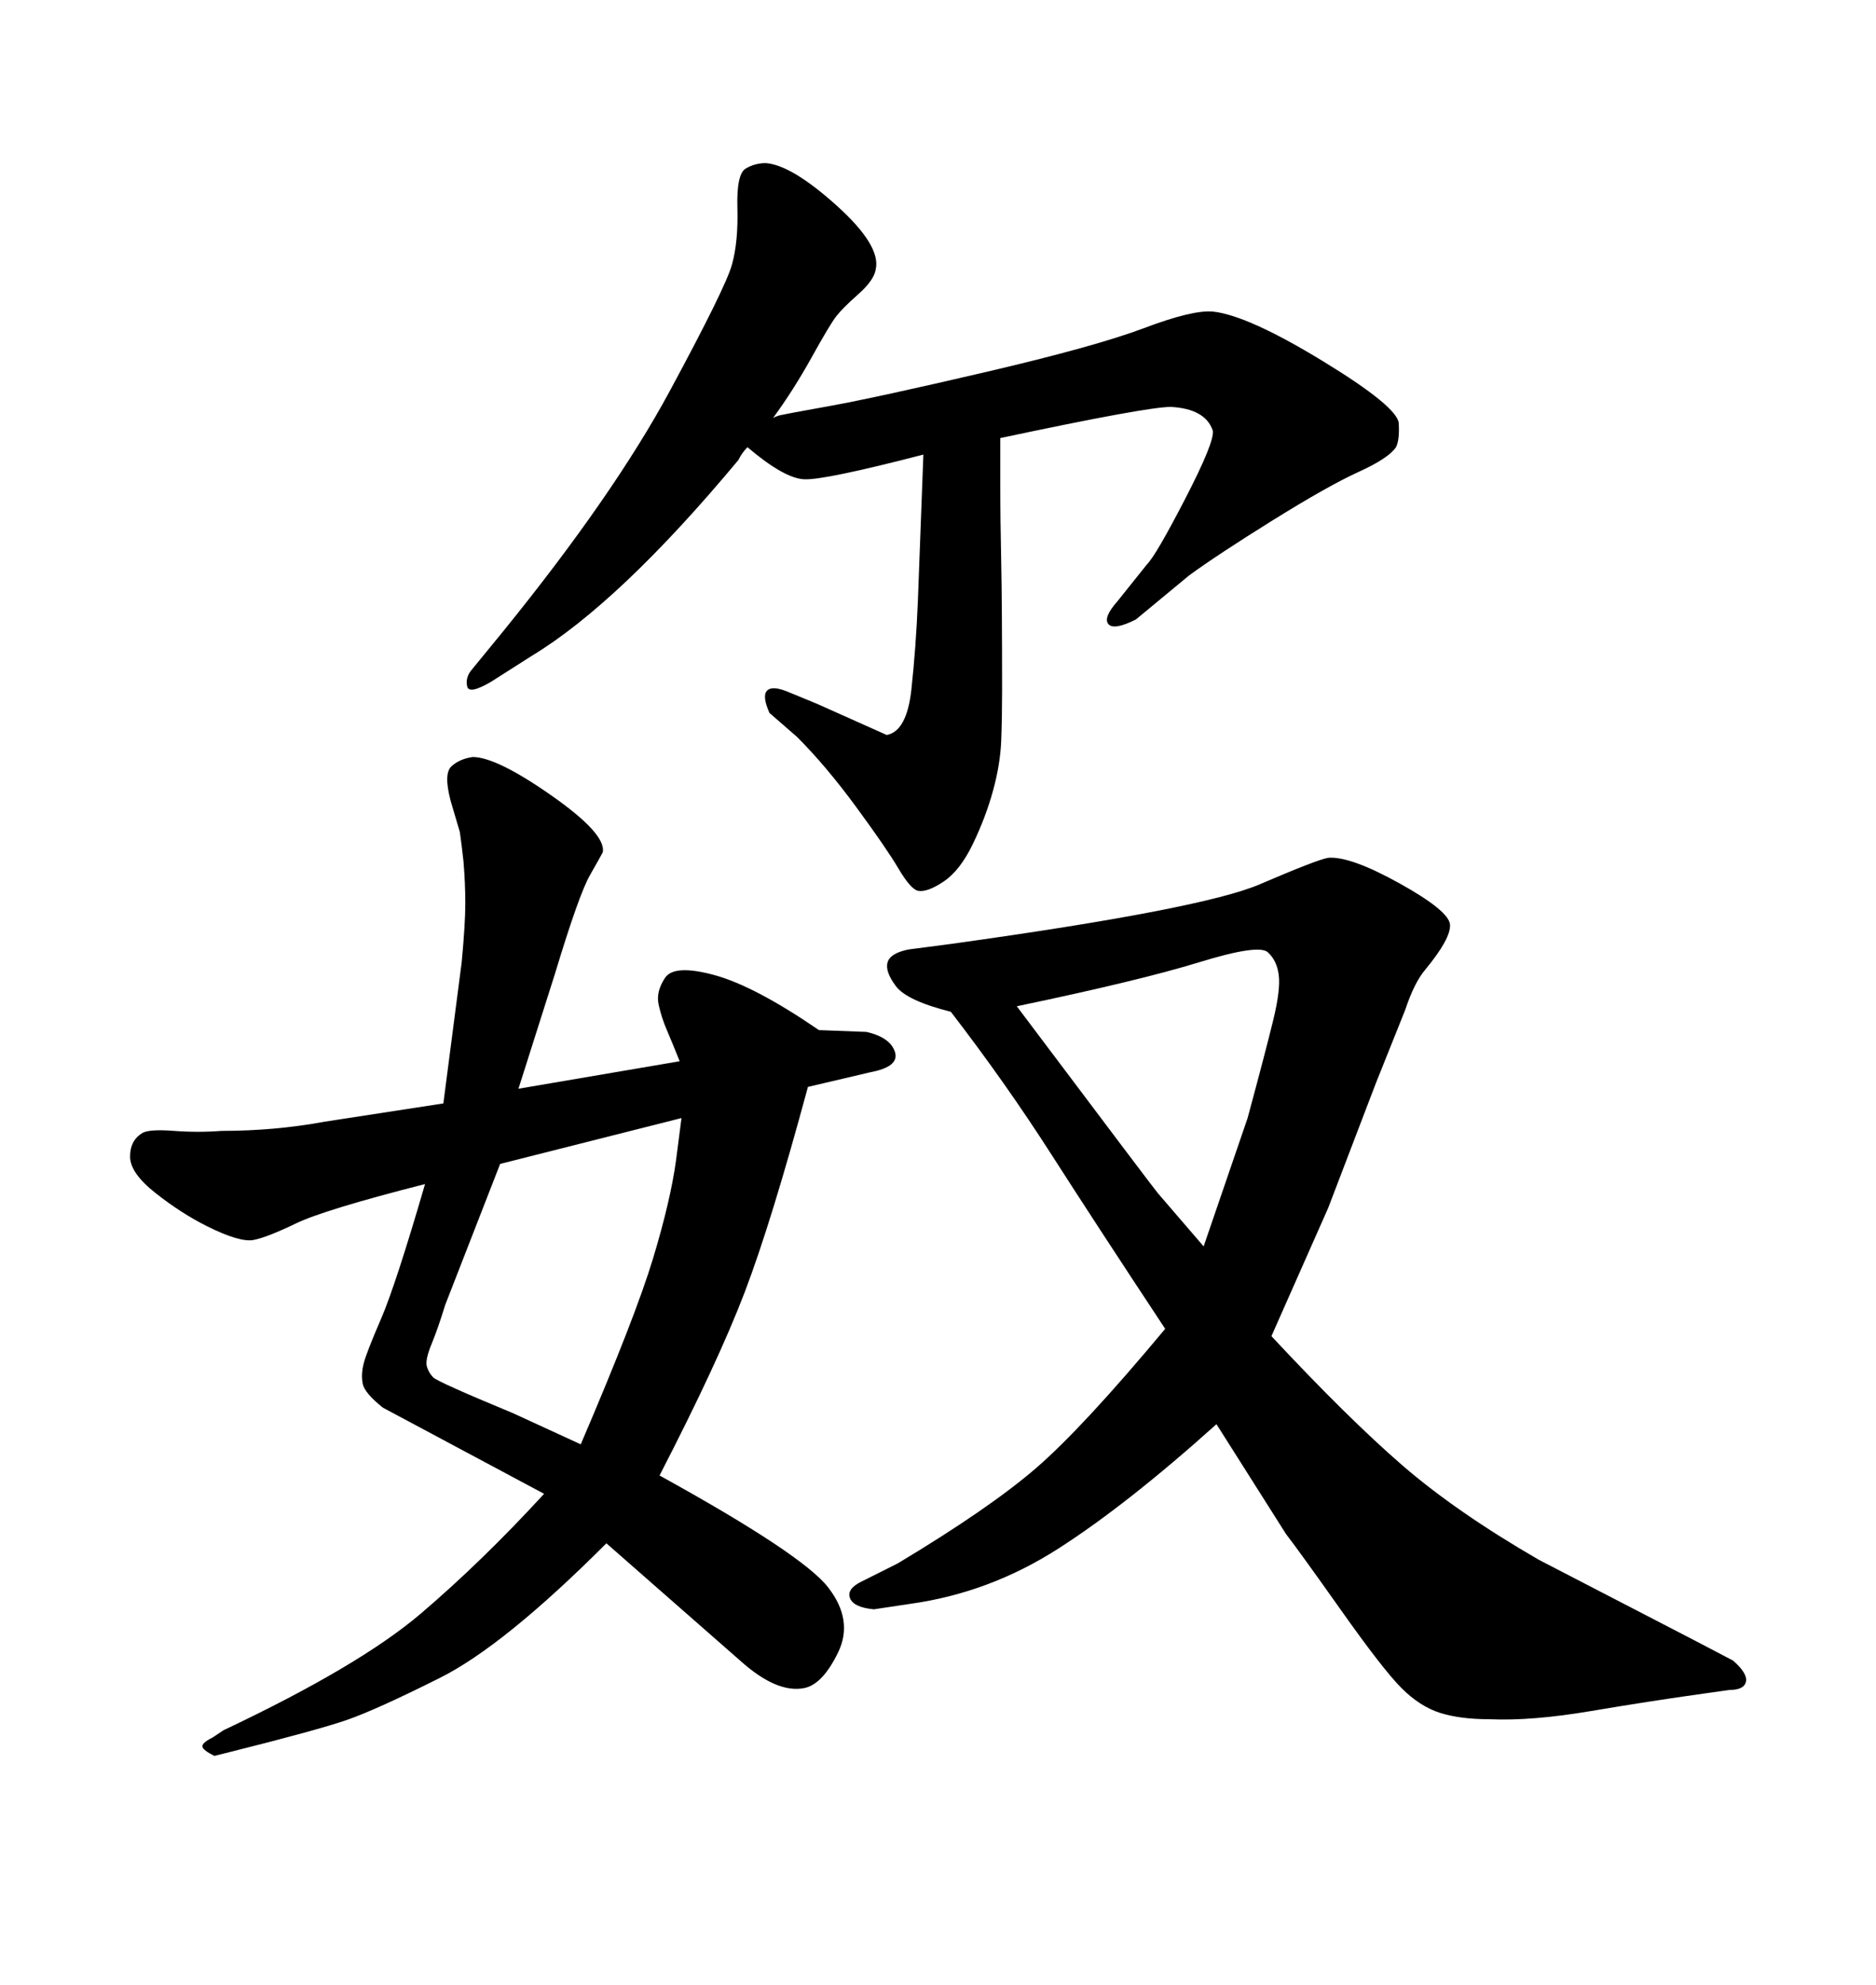<svg xmlns="http://www.w3.org/2000/svg" xmlns:xlink="http://www.w3.org/1999/xlink" width="300" height="317.285"><path d="M159.96 70.02L159.96 70.02L159.96 77.05Q159.96 83.20 160.11 89.94Q160.25 96.68 160.25 110.45L160.25 110.45Q160.25 114.55 160.11 118.36Q159.96 122.17 158.79 126.42Q157.62 130.66 155.57 134.91Q153.52 139.16 150.88 140.92Q148.24 142.68 146.78 142.38L146.78 142.38Q145.61 142.09 143.70 138.87Q141.80 135.64 136.96 129.05Q132.13 122.46 127.44 117.77L127.44 117.77L123.05 113.96Q121.88 111.33 122.61 110.45Q123.34 109.57 125.68 110.45L125.68 110.45L130.66 112.50L141.80 117.48Q145.02 116.89 145.75 110.16Q146.48 103.42 146.78 96.09L146.78 96.09L147.66 72.66Q131.84 76.76 128.61 76.61Q125.39 76.46 119.53 71.48L119.53 71.48Q118.65 72.36 118.07 73.54L118.07 73.54Q99.02 96.39 84.96 104.88L84.96 104.88L78.52 108.98Q75 111.04 74.71 109.72Q74.41 108.40 75.29 107.23L75.29 107.23L80.57 100.78Q98.14 79.10 107.08 62.55Q116.02 46.00 117.04 42.33Q118.07 38.67 117.92 33.25Q117.77 27.83 119.24 26.95Q120.70 26.07 122.46 26.07L122.46 26.07Q126.56 26.37 133.74 32.81Q140.92 39.26 140.04 43.07L140.04 43.07Q139.75 44.82 137.26 47.02Q134.77 49.22 133.74 50.54Q132.71 51.86 129.79 57.13Q126.86 62.40 123.63 66.80L123.63 66.80Q124.22 66.50 124.80 66.36Q125.39 66.21 132.71 64.89Q140.04 63.57 157.62 59.47Q175.20 55.37 182.96 52.44Q190.72 49.51 193.95 49.80L193.95 49.80Q199.51 50.39 211.52 57.71Q223.54 65.04 223.68 67.68Q223.83 70.31 223.24 71.48L223.24 71.48Q222.07 73.24 217.24 75.44Q212.40 77.64 203.47 83.20Q194.53 88.77 190.14 91.99L190.14 91.99L181.64 99.02Q178.13 100.78 177.25 99.76Q176.37 98.73 178.71 96.09L178.71 96.09L183.40 90.23Q184.86 88.77 189.55 79.69Q194.24 70.61 193.95 68.85L193.95 68.85Q192.77 65.33 187.21 65.04L187.21 65.04Q183.40 65.04 159.96 70.02ZM118.36 265.43L96.97 246.68Q80.57 263.09 70.31 268.21Q60.06 273.34 55.37 274.95Q50.68 276.56 36.62 280.08L36.62 280.08L34.28 280.66Q32.52 279.79 32.37 279.20Q32.23 278.61 33.98 277.73L33.98 277.73L35.74 276.56Q57.42 266.31 67.24 257.96Q77.05 249.61 87.01 238.77L87.01 238.77L61.23 225Q58.30 222.66 58.01 221.19Q57.71 219.73 58.15 217.97Q58.59 216.21 60.94 210.79Q63.28 205.37 67.97 189.26L67.97 189.26Q51.86 193.36 47.31 195.56Q42.77 197.75 40.58 198.19Q38.38 198.63 33.11 196.00L33.11 196.00Q29.00 193.95 24.90 190.72Q20.80 187.50 20.80 184.86Q20.80 182.23 22.85 181.05L22.85 181.05Q24.02 180.47 27.83 180.76Q31.64 181.05 35.45 180.76L35.45 180.76Q43.95 180.76 51.86 179.30L51.86 179.30L70.90 176.37L73.83 153.81Q74.41 147.66 74.41 144.43Q74.41 141.21 74.12 137.70L74.12 137.70Q73.83 135.06 73.54 133.01L73.54 133.01L72.07 128.03Q70.90 123.63 72.22 122.46Q73.54 121.29 75.59 121.00L75.59 121.00Q79.39 121.00 88.18 127.15Q96.97 133.30 96.39 136.23L96.39 136.23Q96.09 136.82 94.34 139.89Q92.58 142.97 88.77 155.57L88.77 155.57L82.91 174.02L108.69 169.63Q107.52 166.70 106.64 164.65Q105.76 162.60 105.32 160.55Q104.88 158.50 106.35 156.30Q107.81 154.10 114.26 155.86Q120.70 157.62 130.96 164.65L130.96 164.65L138.57 164.94Q142.38 165.82 143.12 168.16Q143.85 170.51 139.16 171.39L139.16 171.39L129.20 173.73Q123.34 195.41 119.09 206.54Q114.84 217.68 105.47 235.84L105.47 235.84Q128.32 248.44 132.42 253.71Q136.52 258.98 134.03 264.11Q131.54 269.24 128.61 269.82L128.61 269.82Q124.22 270.70 118.36 265.43L118.36 265.43ZM82.03 225.88L92.87 230.86Q101.66 210.35 104.44 201.12Q107.23 191.89 108.11 185.45L108.11 185.45L108.98 178.71L79.98 186.04L71.19 208.59Q70.02 212.40 68.99 214.89Q67.97 217.38 68.26 218.41Q68.55 219.43 69.29 220.17Q70.02 220.90 82.03 225.88L82.03 225.88ZM203.32 213.57L203.32 213.57Q215.63 226.76 224.27 234.23Q232.91 241.70 246.09 249.32L246.09 249.32L271.00 262.21L277.15 265.43Q279.49 267.48 279.20 268.80Q278.91 270.12 276.56 270.12L276.56 270.12L272.46 270.70Q263.96 271.88 254.44 273.49Q244.92 275.10 238.18 274.80L238.18 274.80Q233.50 274.80 230.27 273.78Q227.05 272.75 224.12 269.82Q221.19 266.89 214.45 257.37Q207.71 247.85 205.66 245.21L205.66 245.21L194.53 227.64Q180.18 240.53 169.19 247.56Q158.20 254.59 145.61 256.35L145.61 256.35L139.75 257.23Q136.52 256.93 135.94 255.47Q135.35 254.00 137.70 252.83L137.70 252.83L143.55 249.90Q158.20 241.11 165.67 234.67Q173.14 228.22 186.33 212.40L186.33 212.40Q175.49 196.00 168.16 184.57Q160.84 173.14 152.05 161.72L152.05 161.72Q145.02 159.96 143.26 157.62Q141.50 155.27 141.94 153.81Q142.38 152.34 145.31 151.76L145.31 151.76L152.05 150.88Q192.19 145.31 201.42 141.36Q210.64 137.40 212.40 137.11L212.40 137.11Q215.92 136.82 223.83 141.21Q231.74 145.61 231.88 147.80Q232.03 150 227.93 154.98L227.93 154.98Q226.17 157.03 224.71 161.43L224.71 161.43L220.02 173.14L212.40 193.07L203.32 213.57ZM162.60 160.84L162.60 160.84Q184.86 190.43 185.16 190.72L185.16 190.72L192.48 199.22L199.51 178.71Q202.44 167.87 203.61 163.04Q204.79 158.20 204.49 155.86Q204.20 153.52 202.73 152.20Q201.27 150.88 191.75 153.81Q182.23 156.74 162.60 160.84Z"/></svg>